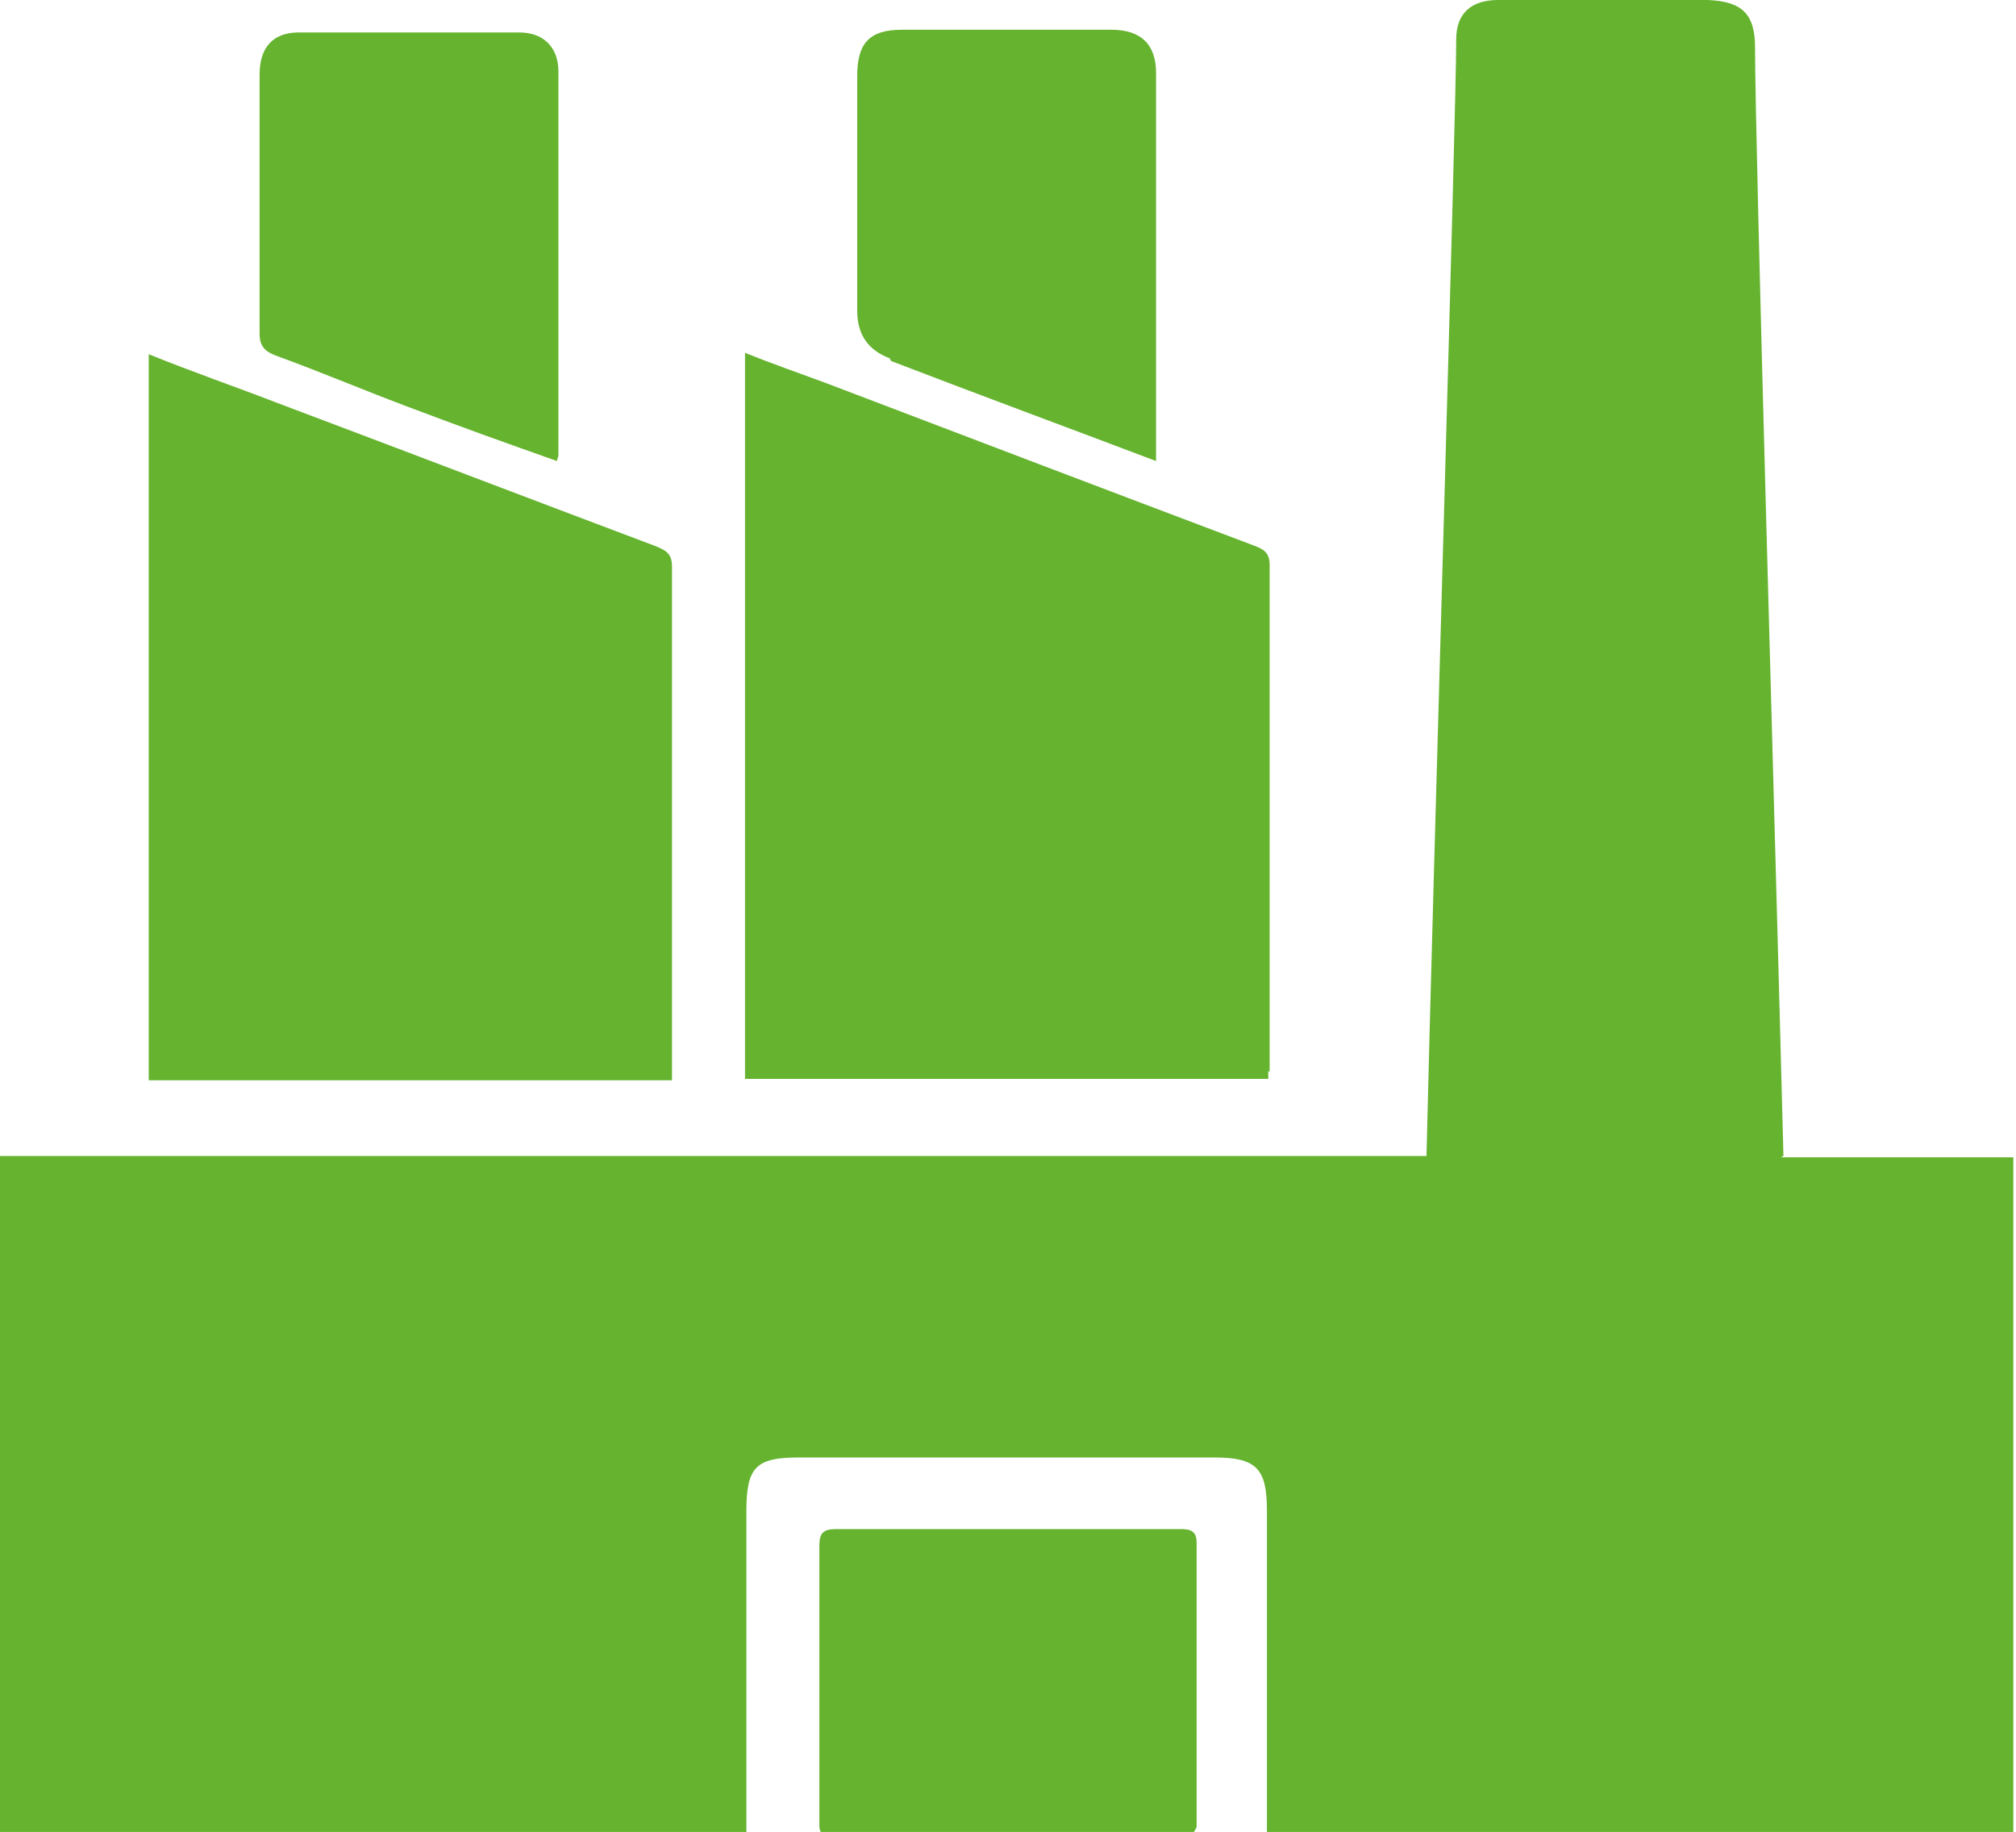 <?xml version="1.0" encoding="UTF-8"?>
<svg id="uuid-65031c3f-2b85-46a2-9520-9a689b8c9d9a" data-name="Calque 2" xmlns="http://www.w3.org/2000/svg" viewBox="0 0 14.91 13.55">
  <g id="uuid-6c4108e7-a64f-40a8-bc96-150f716a84ba" data-name="Calque 1">
    <path d="m13.19,8.55c-.06-2.35-.21-7.47-.21-8.2,0-.25-.1-.34-.35-.35-.24,0-.49,0-.73,0-.27,0-.55,0-.82,0-.2,0-.31.1-.31.29,0,.55-.17,6.14-.22,8.26H0v5h5.52v-2.37c0-.33.07-.4.39-.4,1.02,0,2.05,0,3.07,0,.31,0,.39.08.39.39,0,.74,0,1.47,0,2.21,0,.06,0,.11,0,.17h5.52v-4.99h-1.72Z" style="fill: #65b32e;"/>
    <path d="m9.39,7.93c0-1.64,0-2.11,0-3.75,0-.1-.05-.12-.13-.15-1.06-.4-2.11-.8-3.16-1.2-.19-.07-.39-.14-.59-.22v5.37h3.87s0-.04,0-.06" style="fill: #65b32e;"/>
    <path d="m4.97,7.91c0-1.63,0-2.09,0-3.72,0-.1-.05-.12-.12-.15-.93-.35-1.87-.71-2.8-1.06-.31-.12-.63-.23-.95-.36v5.37h3.87s0-.06,0-.08" style="fill: #65b32e;"/>
    <path d="m8.73,11.31c-.85,0-1.7,0-2.55,0-.09,0-.12.03-.12.12,0,.69,0,1.37,0,2.06,0,.02,0,.04.01.06h2.76s.02-.03.02-.04c0-.7,0-1.4,0-2.1,0-.09-.05-.1-.12-.1" style="fill: #65b32e;"/>
    <path d="m6.59,2.67c.65.25,1.3.49,1.96.74,0-.05,0-.07,0-.09,0-.93,0-1.85,0-2.78,0-.21-.11-.32-.33-.32-.52,0-1.04,0-1.55,0-.24,0-.33.1-.33.34,0,.58,0,1.16,0,1.74q0,.26.24.35" style="fill: #65b32e;"/>
    <path d="m2.04,2.63c.33.12.66.26.98.38.37.14.73.27,1.1.4,0-.02.01-.03.01-.04,0-.94,0-1.89,0-2.84,0-.18-.11-.29-.29-.29-.54,0-1.09,0-1.63,0-.19,0-.29.11-.29.31,0,.64,0,1.28,0,1.92,0,.09.04.13.12.16" style="fill: #65b32e;"/>
  </g>
</svg>